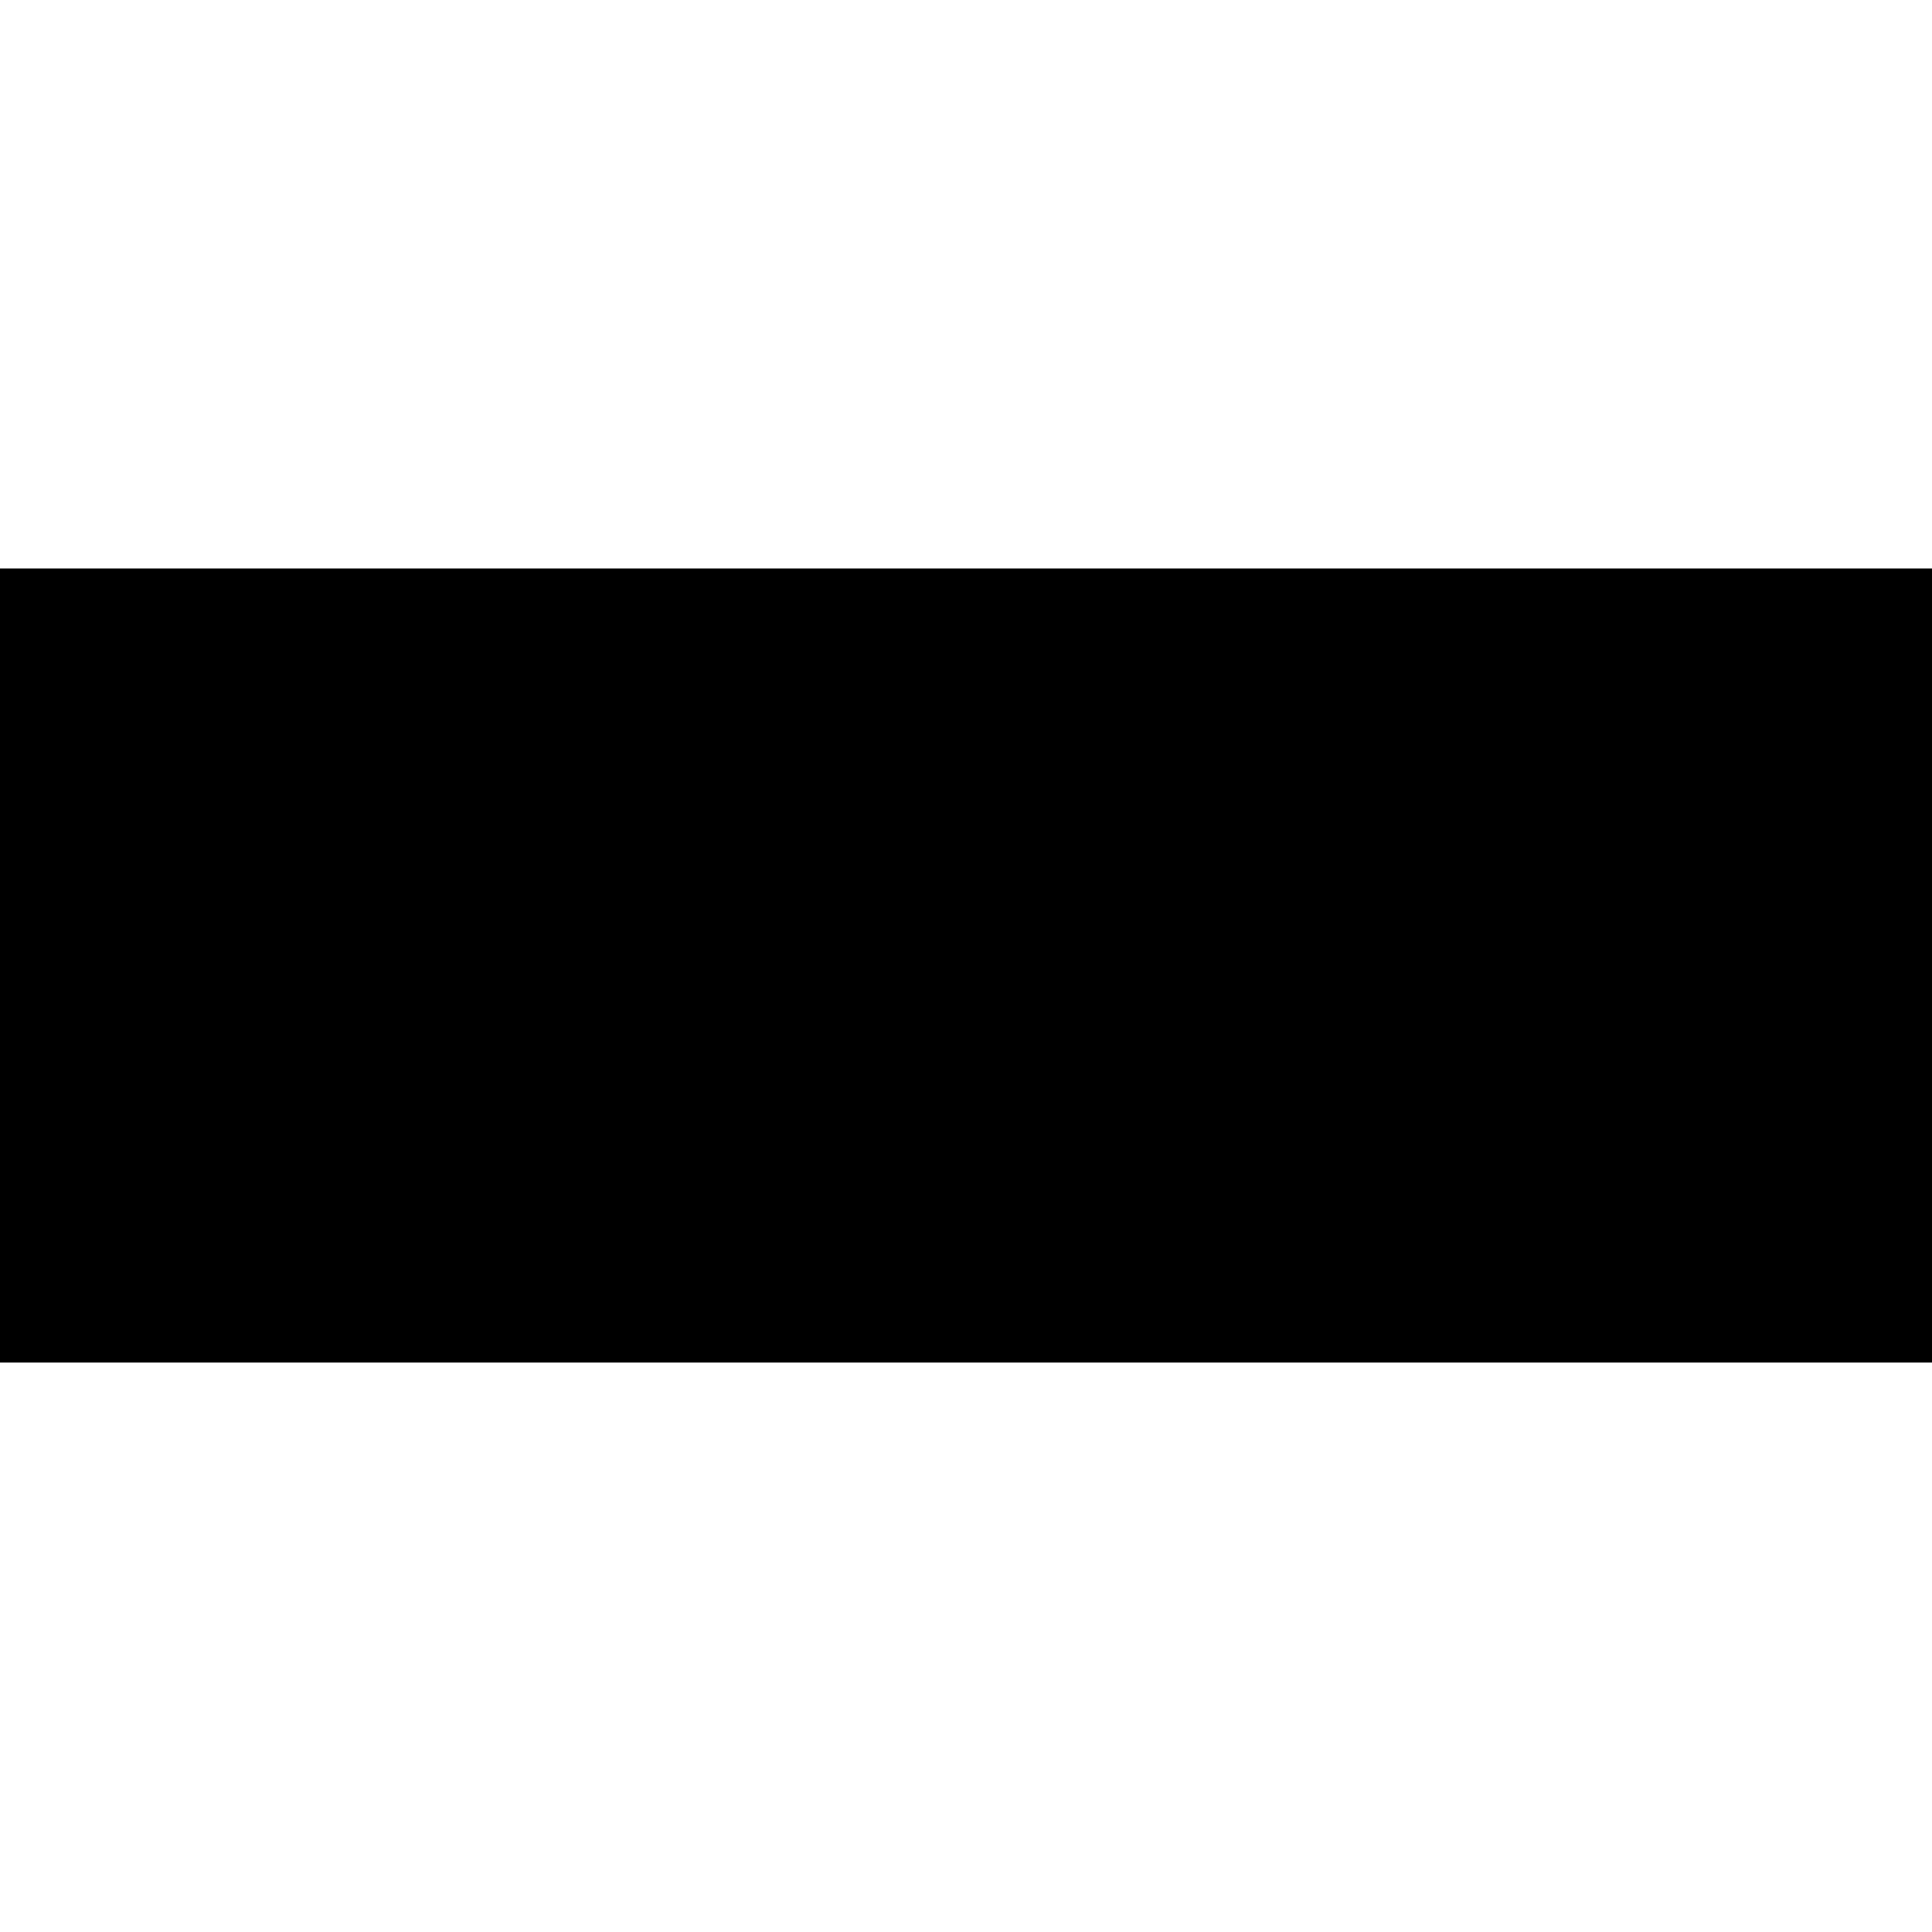 <?xml version="1.0" standalone="no"?>
<!DOCTYPE svg PUBLIC "-//W3C//DTD SVG 20010904//EN"
 "http://www.w3.org/TR/2001/REC-SVG-20010904/DTD/svg10.dtd">
<svg version="1.0" xmlns="http://www.w3.org/2000/svg"
 width="1961pt" height="1961pt" viewBox="0 0 1961 1961"
 preserveAspectRatio="xMidYMid meet">
<g transform="translate(0,1961) scale(0.1,-0.1)"
fill="#000000" stroke="none">
<path d="M0 9810 l0 -4030 9805 0 9805 0 0 4030 0 4030 -9805 0 -9805 0 0
-4030z"/>
</g>
</svg>
